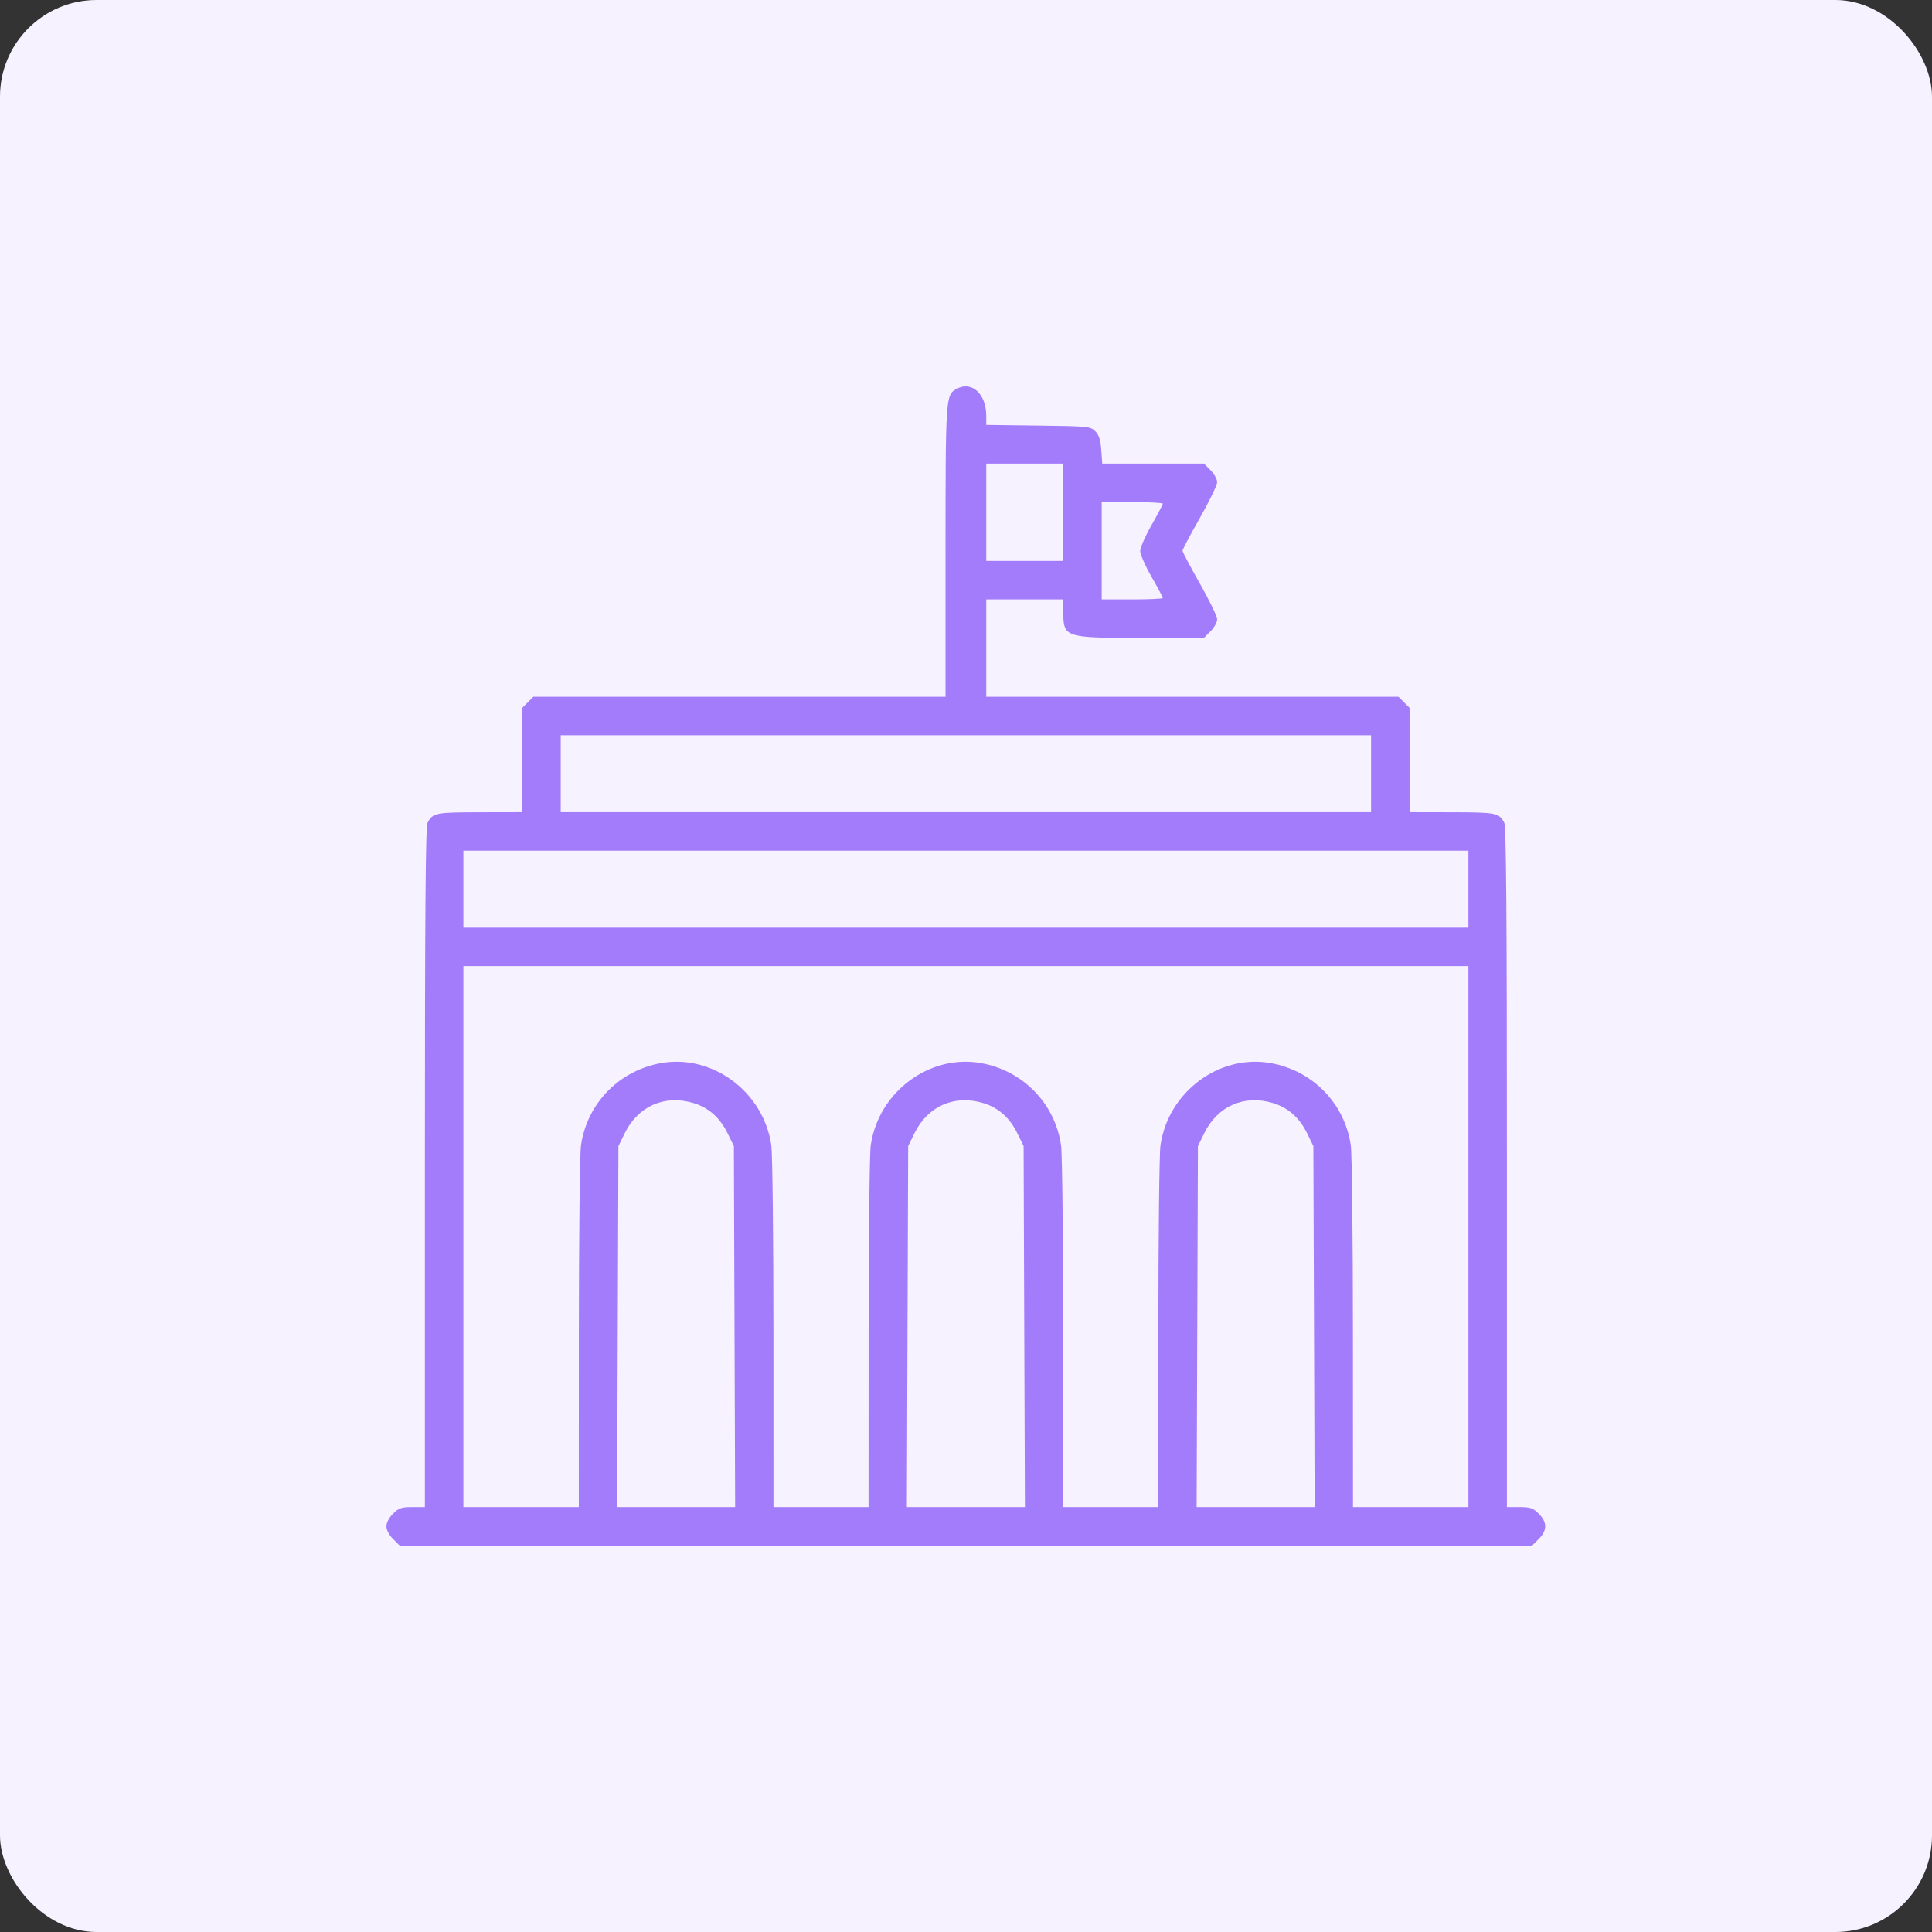 <svg xmlns="http://www.w3.org/2000/svg" width="100" height="100" viewBox="0 0 100 100" fill="none"><rect x="0" y="0" width="100" height="100" fill="#333333" stroke="none"/><rect width="100" height="100" rx="5" fill="#F6F2FF"></rect><path fill-rule="evenodd" clip-rule="evenodd" d="M49.485 20.144C48.95 20.455 48.94 20.608 48.94 28.561V36.063H38.273H27.605L27.318 36.351L27.03 36.638V39.338V42.038L24.833 42.042C22.536 42.046 22.402 42.073 22.128 42.587C22.026 42.779 21.992 47.283 21.992 60.426V78.008H21.338C20.772 78.008 20.639 78.054 20.343 78.351C20.136 78.557 20 78.817 20 79.004C20 79.192 20.136 79.451 20.343 79.657L20.685 80H49.994H79.304L79.646 79.657C80.091 79.213 80.091 78.795 79.646 78.351C79.35 78.054 79.216 78.008 78.65 78.008H77.997V60.426C77.997 47.283 77.962 42.779 77.861 42.587C77.587 42.073 77.453 42.046 75.156 42.042L72.959 42.038V39.338V36.638L72.671 36.351L72.384 36.063H61.716H51.049V33.544V31.025H53.041H55.032L55.036 31.699C55.043 32.992 55.118 33.017 59.076 33.017H62.315L62.657 32.674C62.846 32.486 63 32.207 63 32.055C63 31.903 62.596 31.068 62.103 30.201C61.61 29.333 61.207 28.57 61.207 28.506C61.207 28.441 61.61 27.679 62.103 26.811C62.596 25.943 63 25.109 63 24.957C63 24.805 62.846 24.526 62.657 24.337L62.315 23.995H59.684H57.052L57.001 23.287C56.963 22.759 56.884 22.514 56.691 22.321C56.441 22.071 56.338 22.06 53.741 22.026L51.049 21.991V21.525C51.049 20.369 50.274 19.685 49.485 20.144ZM55.032 26.514V29.033H53.041H51.049V26.514V23.995H53.041H55.032V26.514ZM60.188 26.069C60.188 26.113 59.924 26.614 59.602 27.181C59.28 27.747 59.016 28.35 59.016 28.52C59.016 28.69 59.28 29.29 59.602 29.853C59.924 30.416 60.188 30.91 60.188 30.951C60.188 30.992 59.476 31.025 58.606 31.025H57.024V28.506V25.987H58.606C59.476 25.987 60.188 26.024 60.188 26.069ZM70.967 40.047V42.038H49.994H29.022V40.047V38.055H49.994H70.967V40.047ZM76.005 46.022V48.014H49.994H23.984V46.022V44.03H49.994H76.005V46.022ZM76.005 64.007V78.008H73.017H70.03L70.027 69.016C70.026 64.07 69.977 59.691 69.918 59.285C69.605 57.119 67.953 55.419 65.782 55.028C63.109 54.547 60.465 56.515 60.065 59.285C60.006 59.691 59.957 64.07 59.956 69.016L59.953 78.008H57.493H55.032L55.03 69.016C55.029 64.07 54.98 59.691 54.921 59.285C54.608 57.119 52.956 55.419 50.785 55.028C48.112 54.547 45.468 56.515 45.068 59.285C45.009 59.691 44.96 64.07 44.959 69.016L44.956 78.008H42.496H40.035L40.033 69.016C40.032 64.07 39.982 59.691 39.924 59.285C39.523 56.515 36.88 54.547 34.206 55.028C32.035 55.419 30.384 57.119 30.071 59.285C30.012 59.691 29.963 64.07 29.961 69.016L29.959 78.008H26.971H23.984V64.007V50.006H49.994H76.005V64.007ZM35.884 57.091C36.669 57.325 37.261 57.846 37.655 58.649L37.985 59.32L38.018 68.664L38.051 78.008H34.997H31.943L31.976 68.664L32.009 59.32L32.339 58.649C33.025 57.252 34.4 56.648 35.884 57.091ZM50.881 57.091C51.666 57.325 52.258 57.846 52.652 58.649L52.982 59.32L53.015 68.664L53.049 78.008H49.994H46.94L46.973 68.664L47.007 59.32L47.336 58.649C48.022 57.252 49.397 56.648 50.881 57.091ZM65.878 57.091C66.663 57.325 67.255 57.846 67.65 58.649L67.979 59.32L68.013 68.664L68.046 78.008H64.992H61.937L61.971 68.664L62.004 59.32L62.334 58.649C63.019 57.252 64.394 56.648 65.878 57.091Z" fill="#A37CFC"></path></svg>